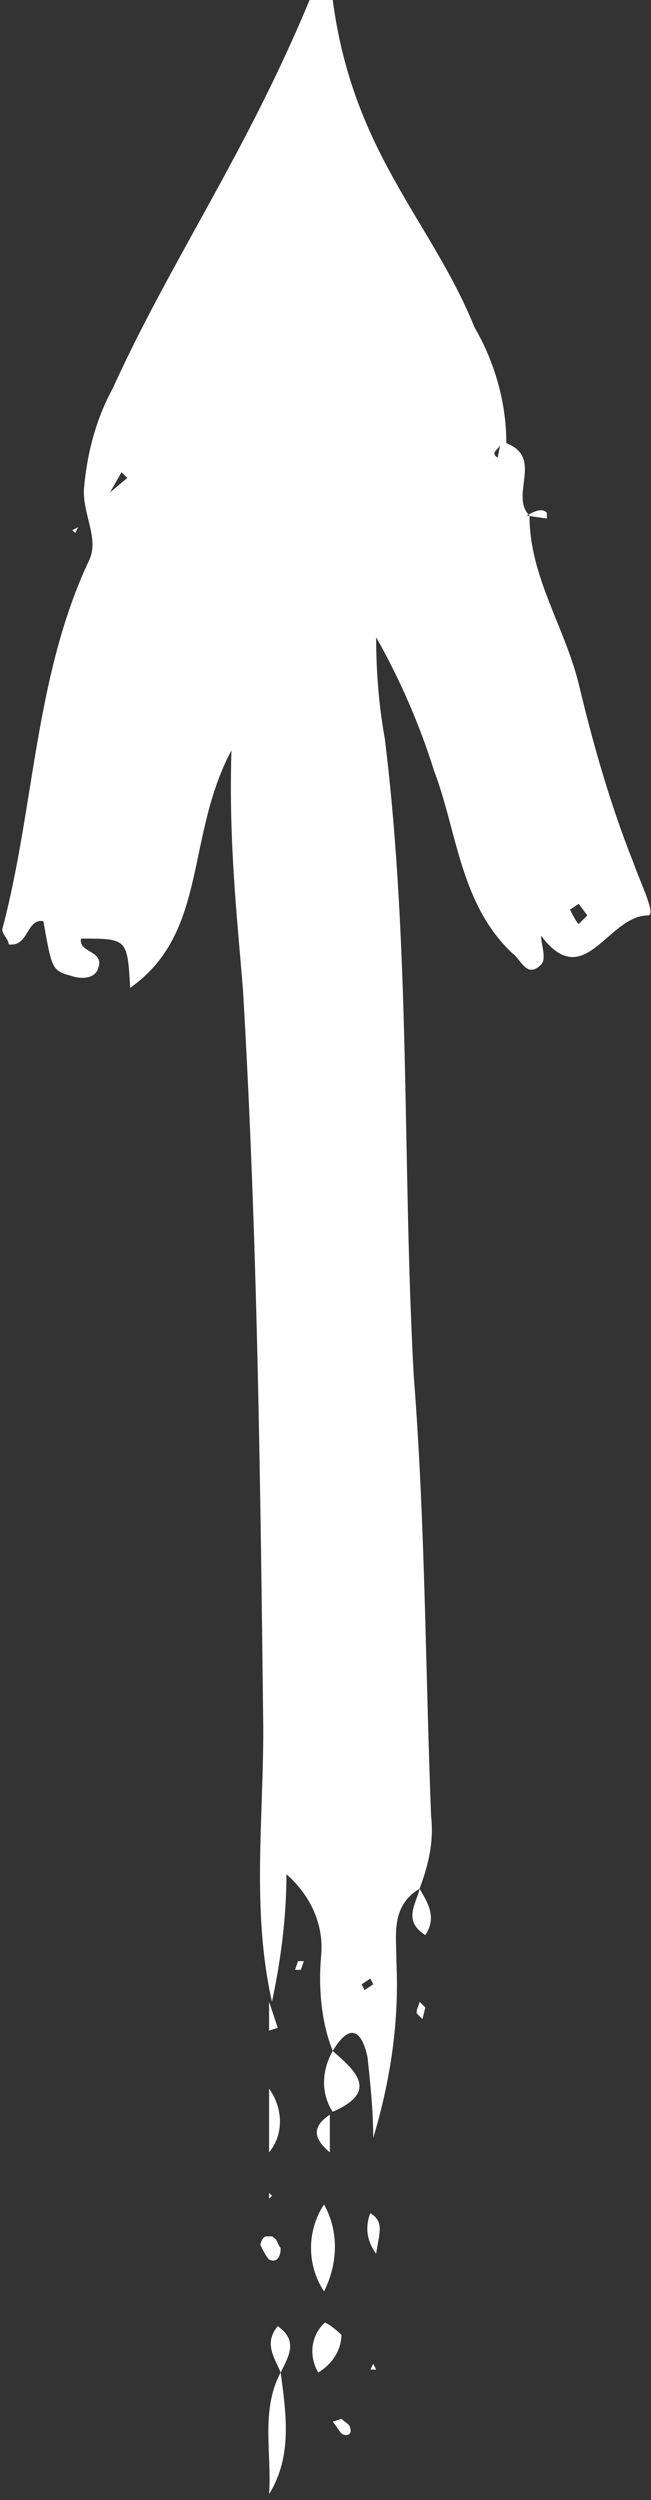 <?xml version="1.0" encoding="utf-8"?>
<svg version="1.1" id="Warstwa_1" xmlns="http://www.w3.org/2000/svg" xmlns:xlink="http://www.w3.org/1999/xlink" x="0px" y="0px"
	 viewBox="0 0 22.5 86.3" style="enable-background:new 0 0 22.5 86.3;" xml:space="preserve">
<rect x="0" y="0" width="22.5" height="86.3" fill="#333333" stroke="none"/>
<g>
	<g id="Group_17547">
		<path fill="#ffffff" id="Path_143918" d="M22.4,31.6c0.3,0-0.3-1.2-0.5-1.8c-0.8-2-1.4-4.1-1.9-6.2c-0.5-2-1.7-3.7-1.7-5.8
			c-0.7-0.7,0.5-2-0.8-2.5c0-1.4-0.4-2.8-1.1-4c-1.5-3.7-4.2-6-4.9-11.3h-0.8C8.5,5.3,5.9,9,3.9,13.4c-0.6,1.1-0.9,2.3-1,3.5v0.1
			c0,0.8,0.5,1.6,0.2,2.3c-1.9,4-1.9,8.5-3,12.7c-0.1,0.2,0.2,0.4,0.2,0.6c0.7,0.1,0.6-0.9,1.2-0.8c0.3,1.7,0.3,1.7,1,1.9
			c0.3,0.1,0.8,0.1,0.9-0.3c0.2-0.6-0.7-0.5-0.6-1c1.6,0,1.6,0,1.7,1.7c2.7-1.9,1.9-5.2,3.5-8.2c-0.1,3.2,0.2,5.8,0.4,8.3
			c0.5,8.5,0.6,17,0.7,25.5c0,3.2-0.4,6.3,0.3,9.4c0.3-1.4,0.5-2.9,0.5-4.4c0.8,0.7,1.3,1.7,1.2,2.8c-0.1,1.1,0,2.3,0.4,3.3
			c-0.4,0.7-0.4,1.5,0,2.1c1.6-0.7,0.8-1.4,0-2.1c0.6-1,1-0.7,1.2,0.2c0.1,0.9,0.2,1.9,0.2,2.8c0.6-2,0.9-4,0.8-6.1
			c0-0.9-0.2-1.9,0.8-2.5c-0.1,0.5-0.6,1.1,0.2,1.6c0.4-0.6,0.1-1.1-0.2-1.6c0.3-0.8,0.5-1.6,0.4-2.5c-0.2-5.1-0.2-10.1-0.6-15.2
			c-0.4-7.3-0.1-14.7-1-22C13.1,24.4,13,23.2,13,22c0.8,1.4,1.5,3,2,4.6c0.8,2.1,0.9,4.6,2.7,6.3c0.3,0.2,0.5,0.9,1,0.4
			c0.2-0.2,0-0.7,0-1C20.2,34.3,21,31.6,22.4,31.6 M20,31.2l0.3,0.4l-0.3,0.3c-0.1-0.1-0.2-0.3-0.3-0.5L20,31.2 M3.8,17l0.4-0.7
			l0.2,0.2L3.8,17 M12.7,66.2l0.1,0.2L12.7,66.2z M12.6,68.7l-0.1-0.2l0.3-0.2l0.1,0.2L12.6,68.7z M17.3,15.3l-0.1,0.5
			C16.9,15.6,17.3,15.5,17.3,15.3 M11.2,79.1c-0.6-0.9-0.6-2.1,0-3C11.7,77,11.7,78.1,11.2,79.1 M11.8,80.6c0,0.5-0.3,1-0.8,1.3
			c-0.3-0.5-0.3-1.2,0.2-1.7C11.2,80.1,11.6,80.4,11.8,80.6L11.8,80.6z M9.7,81.9L9.7,81.9c0.2,1.5,0.4,2.9-0.4,4.2
			C9.4,84.7,9,83.2,9.7,81.9c-0.2-0.5-0.6-1-0.1-1.6C10.3,80.8,10,81.3,9.7,81.9 M9,77.5c0-0.1,0.1-0.3,0.2-0.3c0.1,0,0.1,0,0.2,0
			c0.2,0.1,0.2,0.3,0.3,0.4C9.7,78,9.5,78.1,9.3,78C9.2,77.9,9.1,77.7,9,77.5 M9.3,74.3v-2.2l-0.1-0.2l0.1,0.2
			C9.8,72.8,9.8,73.7,9.3,74.3 M13,77.8c-0.3-0.4-0.4-0.9-0.2-1.4C13.3,76.7,13.1,77.1,13,77.8 M12.1,83.8c0.1,0.3-0.2,0.3-0.3,0.2
			c-0.1-0.1-0.2-0.3-0.3-0.4l0.3-0.1C11.9,83.6,12.1,83.7,12.1,83.8 M14.5,69.1l0.2,0.2l-0.1,0.4l-0.2-0.2
			C14.4,69.3,14.5,69.2,14.5,69.1 M9.3,69.1L9.3,69.1l0.3,0.9l-0.3,0.1V69.1 M11.4,73L11.4,73v1.3C10.8,73.8,10.8,73.4,11.4,73
			 M10.3,67.7l0.2,0L10.4,68l-0.2,0L10.3,67.7L10.3,67.7z M18.9,17.9l-0.7-0.1c0.2-0.1,0.5-0.3,0.7-0.1L18.9,17.9 M2.6,18.4
			l-0.1-0.1l0.2-0.1L2.6,18.4z M9.3,75.9l0-0.2l0.1,0.1L9.3,75.9z M12.9,81.6l0.1,0.2l-0.2,0L12.9,81.6z M9.3,86.1L9.3,86.1
			l-0.1,0.2L9.3,86.1"/>
	</g>
</g>
</svg>
